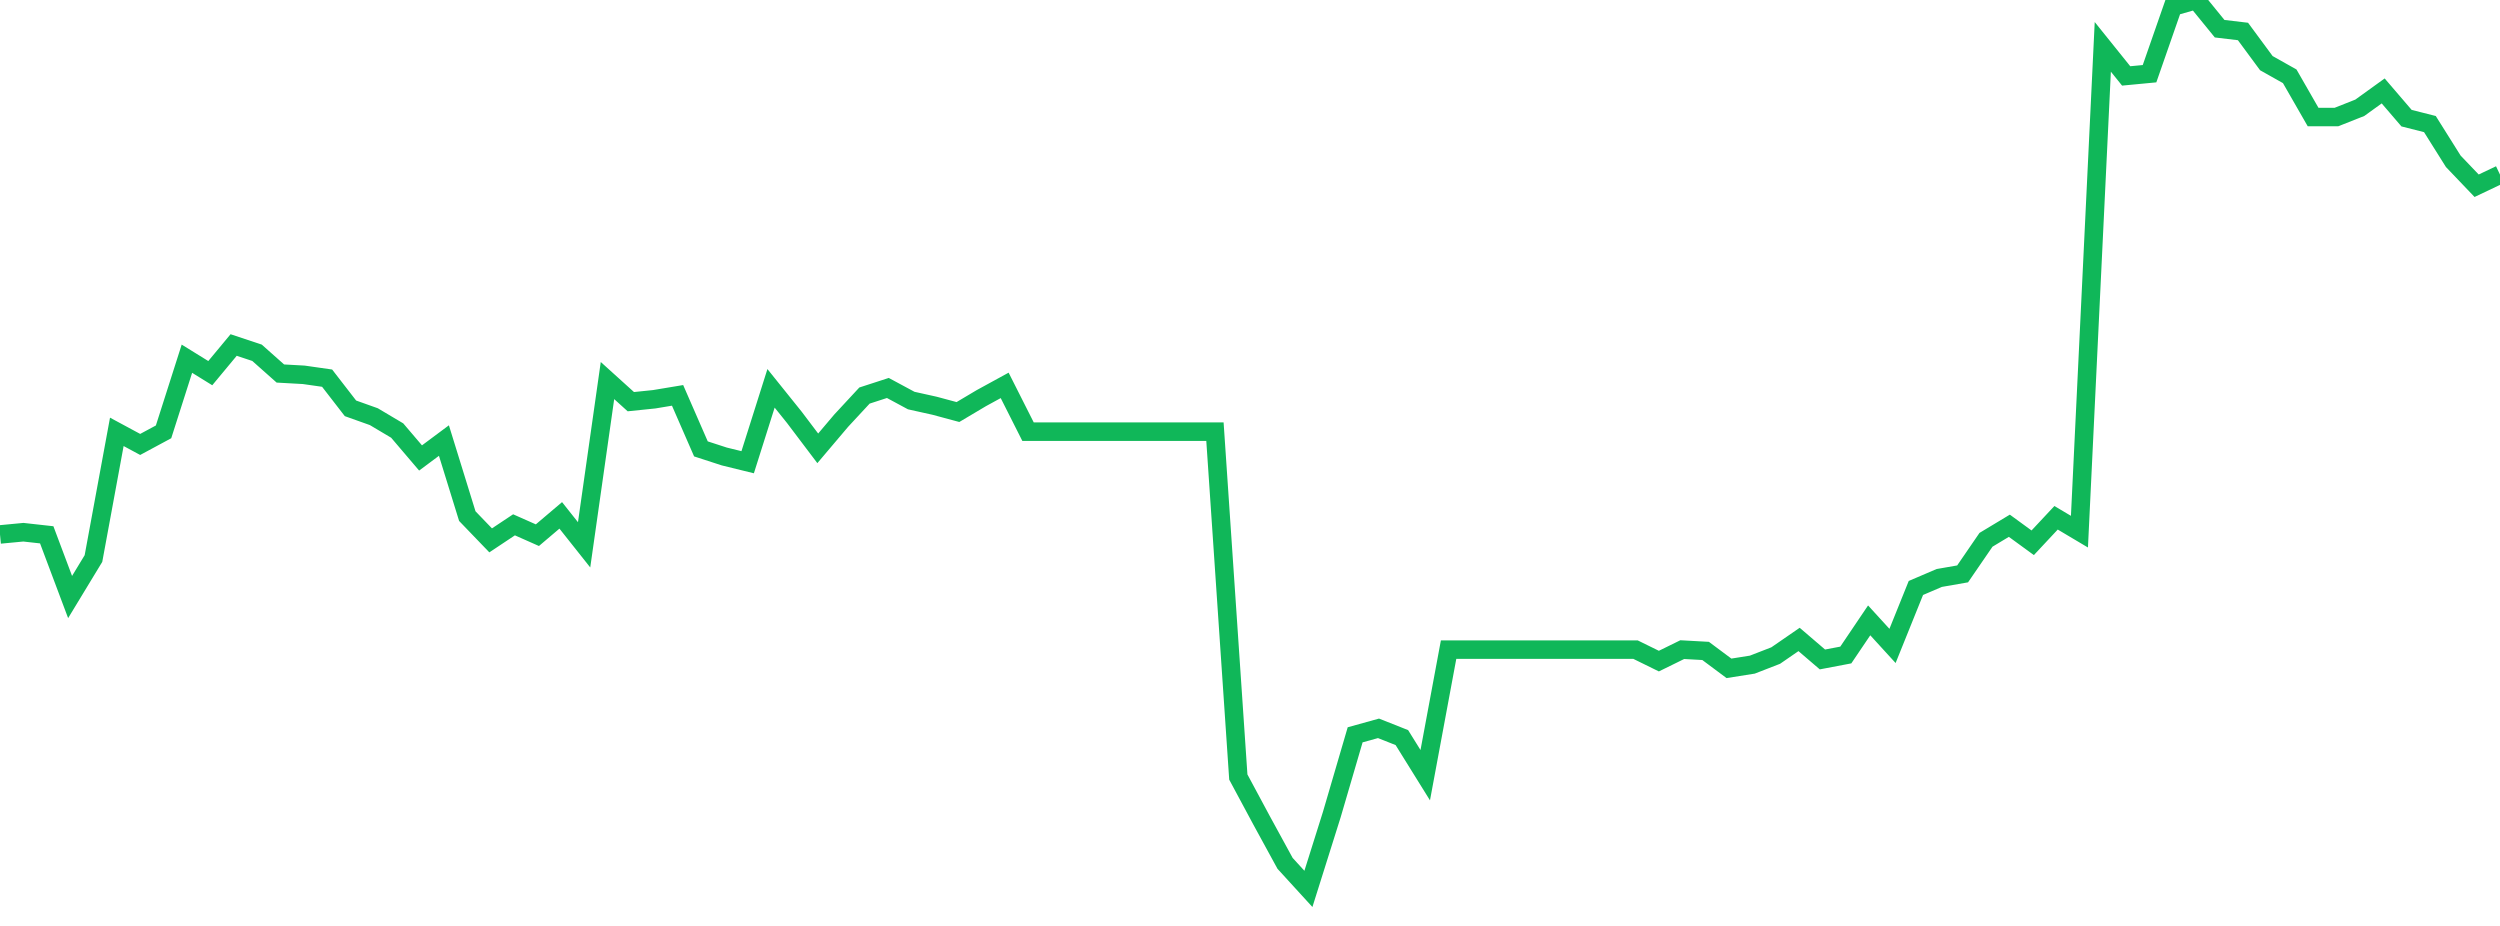<?xml version="1.0" standalone="no"?>
<!DOCTYPE svg PUBLIC "-//W3C//DTD SVG 1.1//EN" "http://www.w3.org/Graphics/SVG/1.1/DTD/svg11.dtd">
<svg width="135" height="50" viewBox="0 0 135 50" preserveAspectRatio="none" class="sparkline" xmlns="http://www.w3.org/2000/svg"
xmlns:xlink="http://www.w3.org/1999/xlink"><path  class="sparkline--line" d="M 0 28.86 L 0 28.86 L 1.262 28.74 L 2.523 28.88 L 3.785 32.24 L 5.047 30.16 L 6.308 23.32 L 7.57 24 L 8.832 23.32 L 10.093 19.37 L 11.355 20.15 L 12.617 18.63 L 13.879 19.05 L 15.14 20.17 L 16.402 20.24 L 17.664 20.42 L 18.925 22.05 L 20.187 22.5 L 21.449 23.25 L 22.71 24.73 L 23.972 23.79 L 25.234 27.87 L 26.495 29.18 L 27.757 28.34 L 29.019 28.9 L 30.28 27.83 L 31.542 29.42 L 32.804 20.55 L 34.065 21.69 L 35.327 21.56 L 36.589 21.35 L 37.85 24.24 L 39.112 24.65 L 40.374 24.96 L 41.636 20.97 L 42.897 22.54 L 44.159 24.21 L 45.421 22.72 L 46.682 21.36 L 47.944 20.95 L 49.206 21.63 L 50.467 21.91 L 51.729 22.25 L 52.991 21.5 L 54.252 20.81 L 55.514 23.31 L 56.776 23.31 L 58.037 23.31 L 59.299 23.31 L 60.561 23.31 L 61.822 23.31 L 63.084 23.31 L 64.346 23.31 L 65.607 23.31 L 66.869 41.96 L 68.131 44.31 L 69.393 46.62 L 70.654 48 L 71.916 43.99 L 73.178 39.68 L 74.439 39.33 L 75.701 39.83 L 76.963 41.86 L 78.224 35.08 L 79.486 35.08 L 80.748 35.08 L 82.009 35.08 L 83.271 35.08 L 84.533 35.08 L 85.794 35.08 L 87.056 35.08 L 88.318 35.08 L 89.579 35.7 L 90.841 35.08 L 92.103 35.15 L 93.364 36.09 L 94.626 35.89 L 95.888 35.4 L 97.15 34.53 L 98.411 35.61 L 99.673 35.37 L 100.935 33.5 L 102.196 34.88 L 103.458 31.75 L 104.72 31.21 L 105.981 30.99 L 107.243 29.15 L 108.505 28.39 L 109.766 29.31 L 111.028 27.96 L 112.29 28.71 L 113.551 2.53 L 114.813 4.1 L 116.075 3.98 L 117.336 0.36 L 118.598 0 L 119.86 1.55 L 121.121 1.7 L 122.383 3.41 L 123.645 4.12 L 124.907 6.32 L 126.168 6.32 L 127.43 5.82 L 128.692 4.91 L 129.953 6.38 L 131.215 6.7 L 132.477 8.71 L 133.738 10.03 L 135 9.43" fill="none" stroke-width="1" stroke="#10b759"></path></svg>